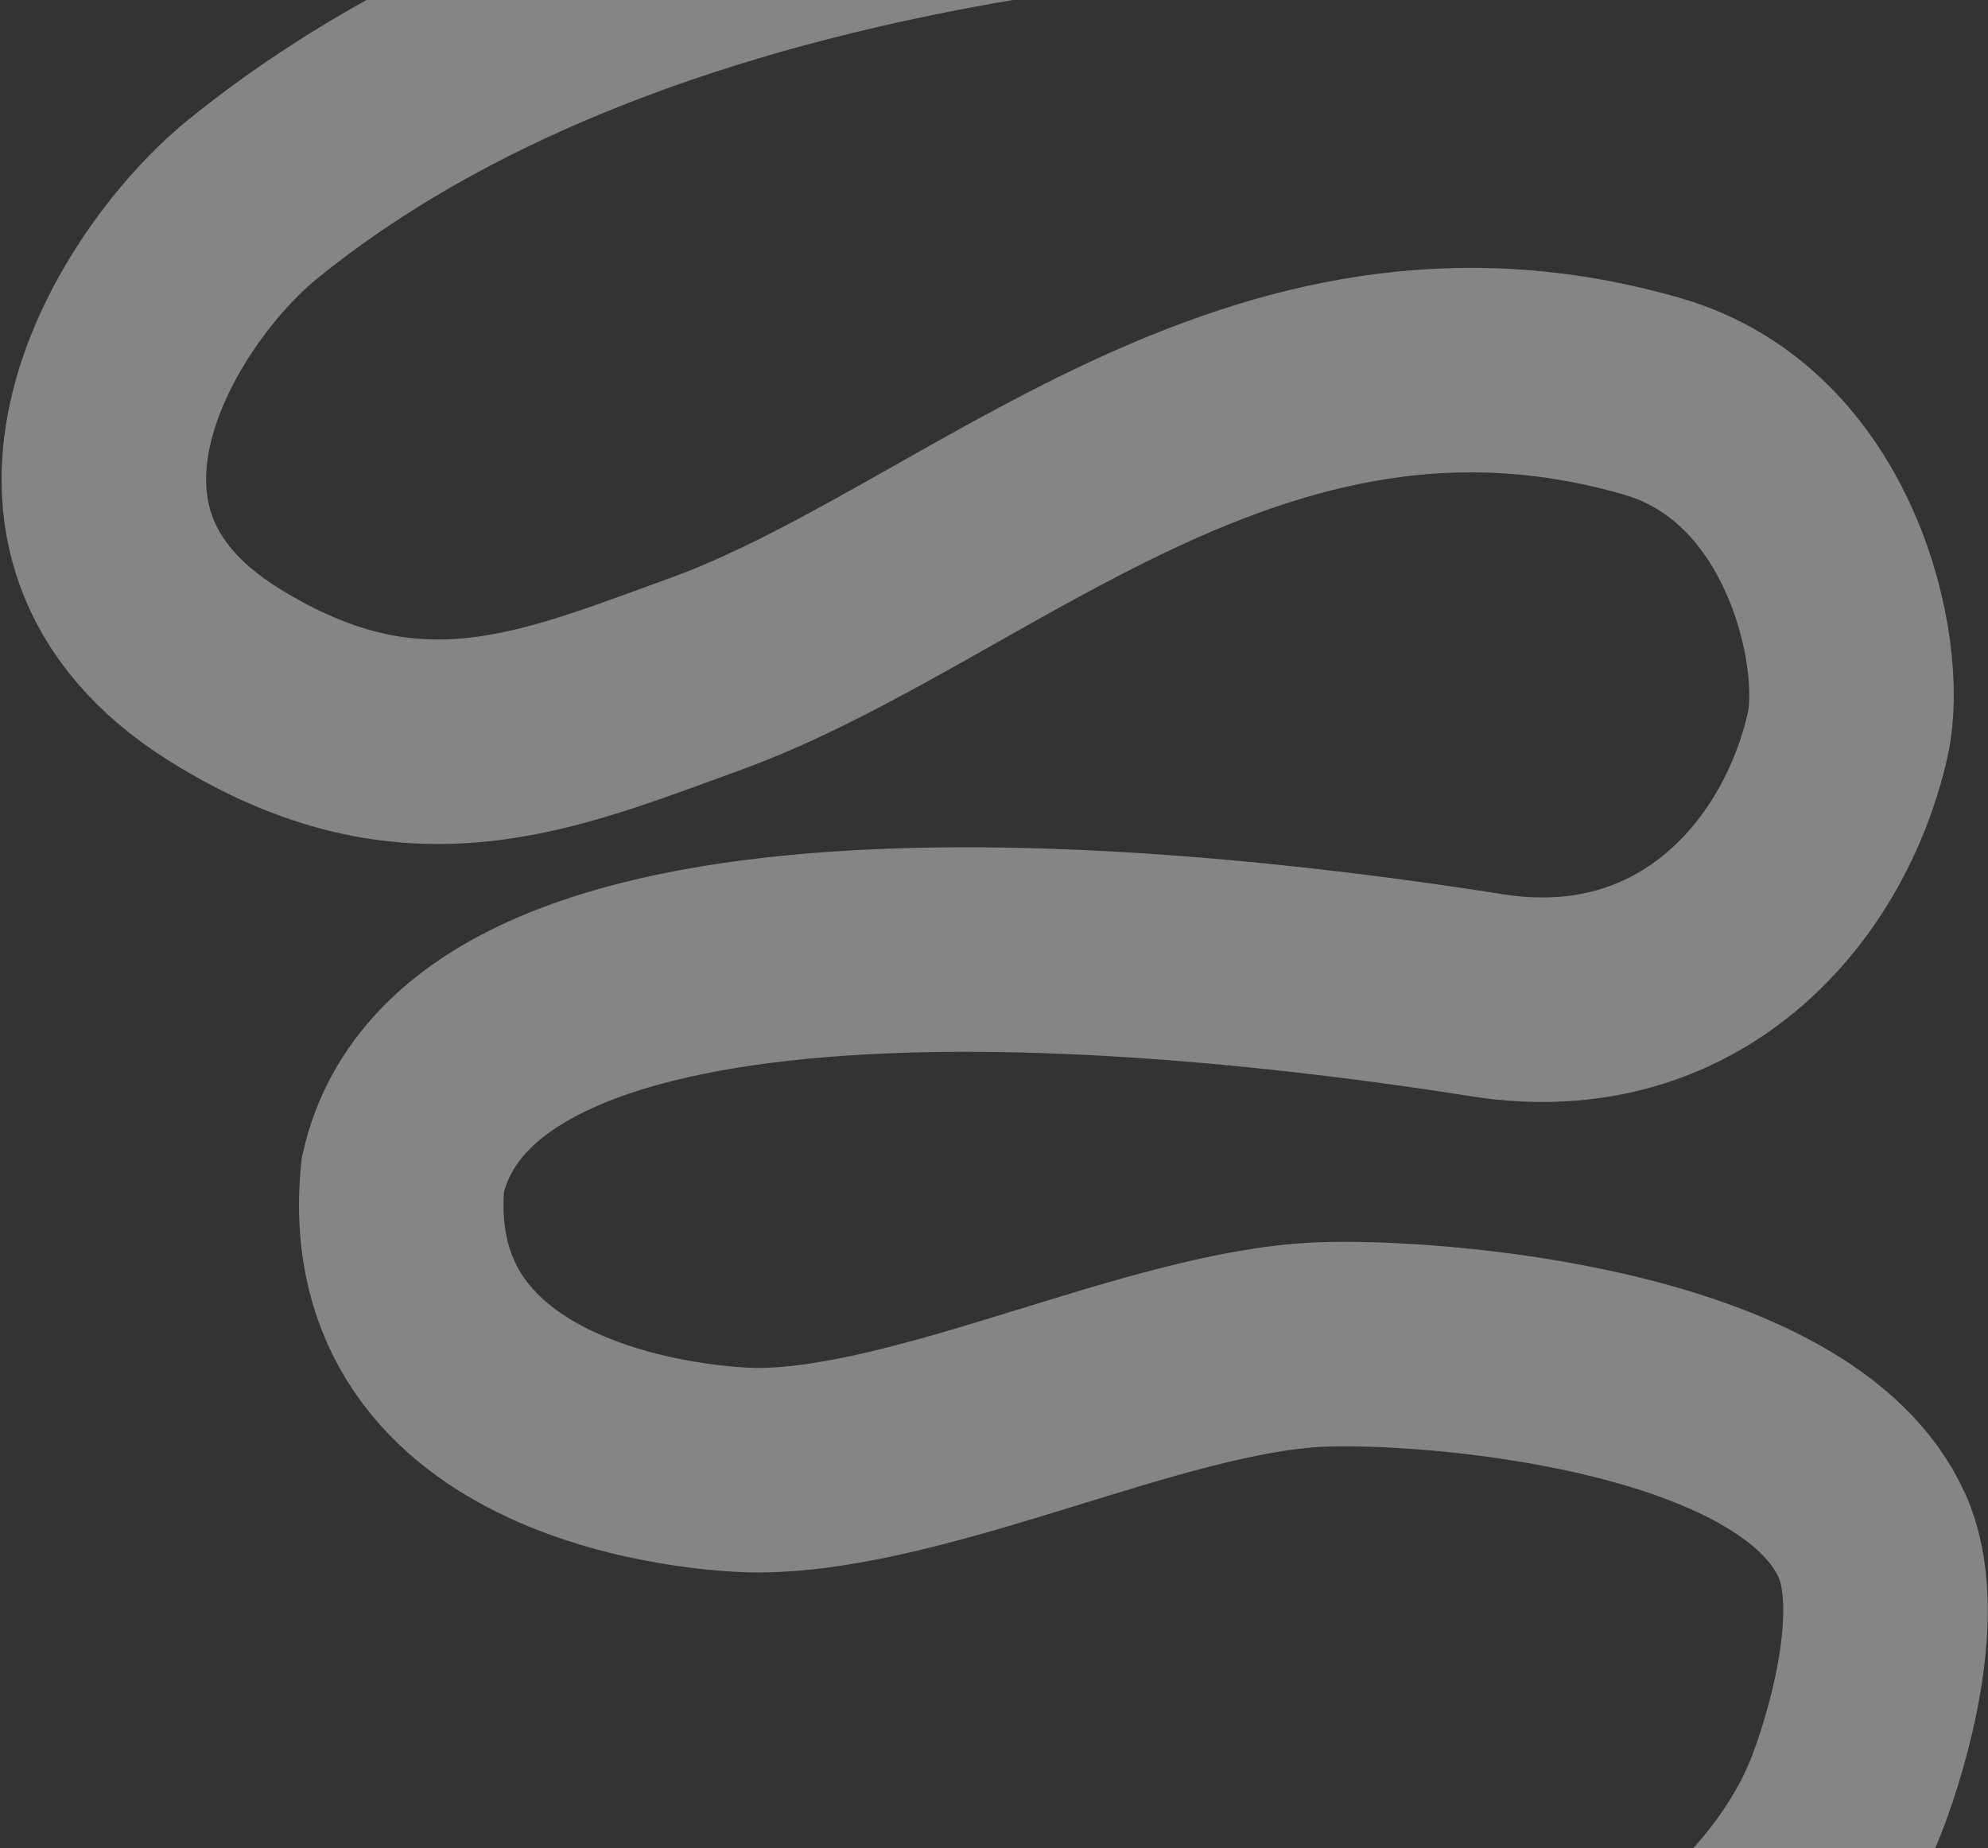 <?xml version="1.0" encoding="UTF-8"?> <svg xmlns="http://www.w3.org/2000/svg" width="1053" height="979" viewBox="0 0 1053 979" fill="none"><rect x="0" y="0" width="1053" height="979" fill="#333333" stroke="none"/> <path opacity="0.4" d="M973.888 -70.459C652.643 -92.624 326.168 -51.136 133.49 105.797C77.91 151.066 -3.535 281.072 118.756 357.386C218.067 419.359 289.215 387.52 372.643 357.386C518.309 304.773 664.676 148.874 875.475 210.049C964.871 235.992 988.373 346.168 978.68 389.164C960.96 467.766 894.439 544.075 787.594 527.171C599.212 497.367 248.414 466.727 213.346 622.274C199.349 765.911 372.825 779.01 402.526 778.756C490.666 778.004 612.484 715.886 699.141 712.193C756.883 709.732 951.658 724.169 991.645 813.647C1009.24 853.013 989.775 920.033 978.68 949.171C950.378 1023.5 871.162 1078.26 795.955 1118.42C731.409 1152.88 649.408 1170.38 580.094 1195.41" stroke="white" stroke-width="108.331" stroke-linecap="round"></path> </svg> 